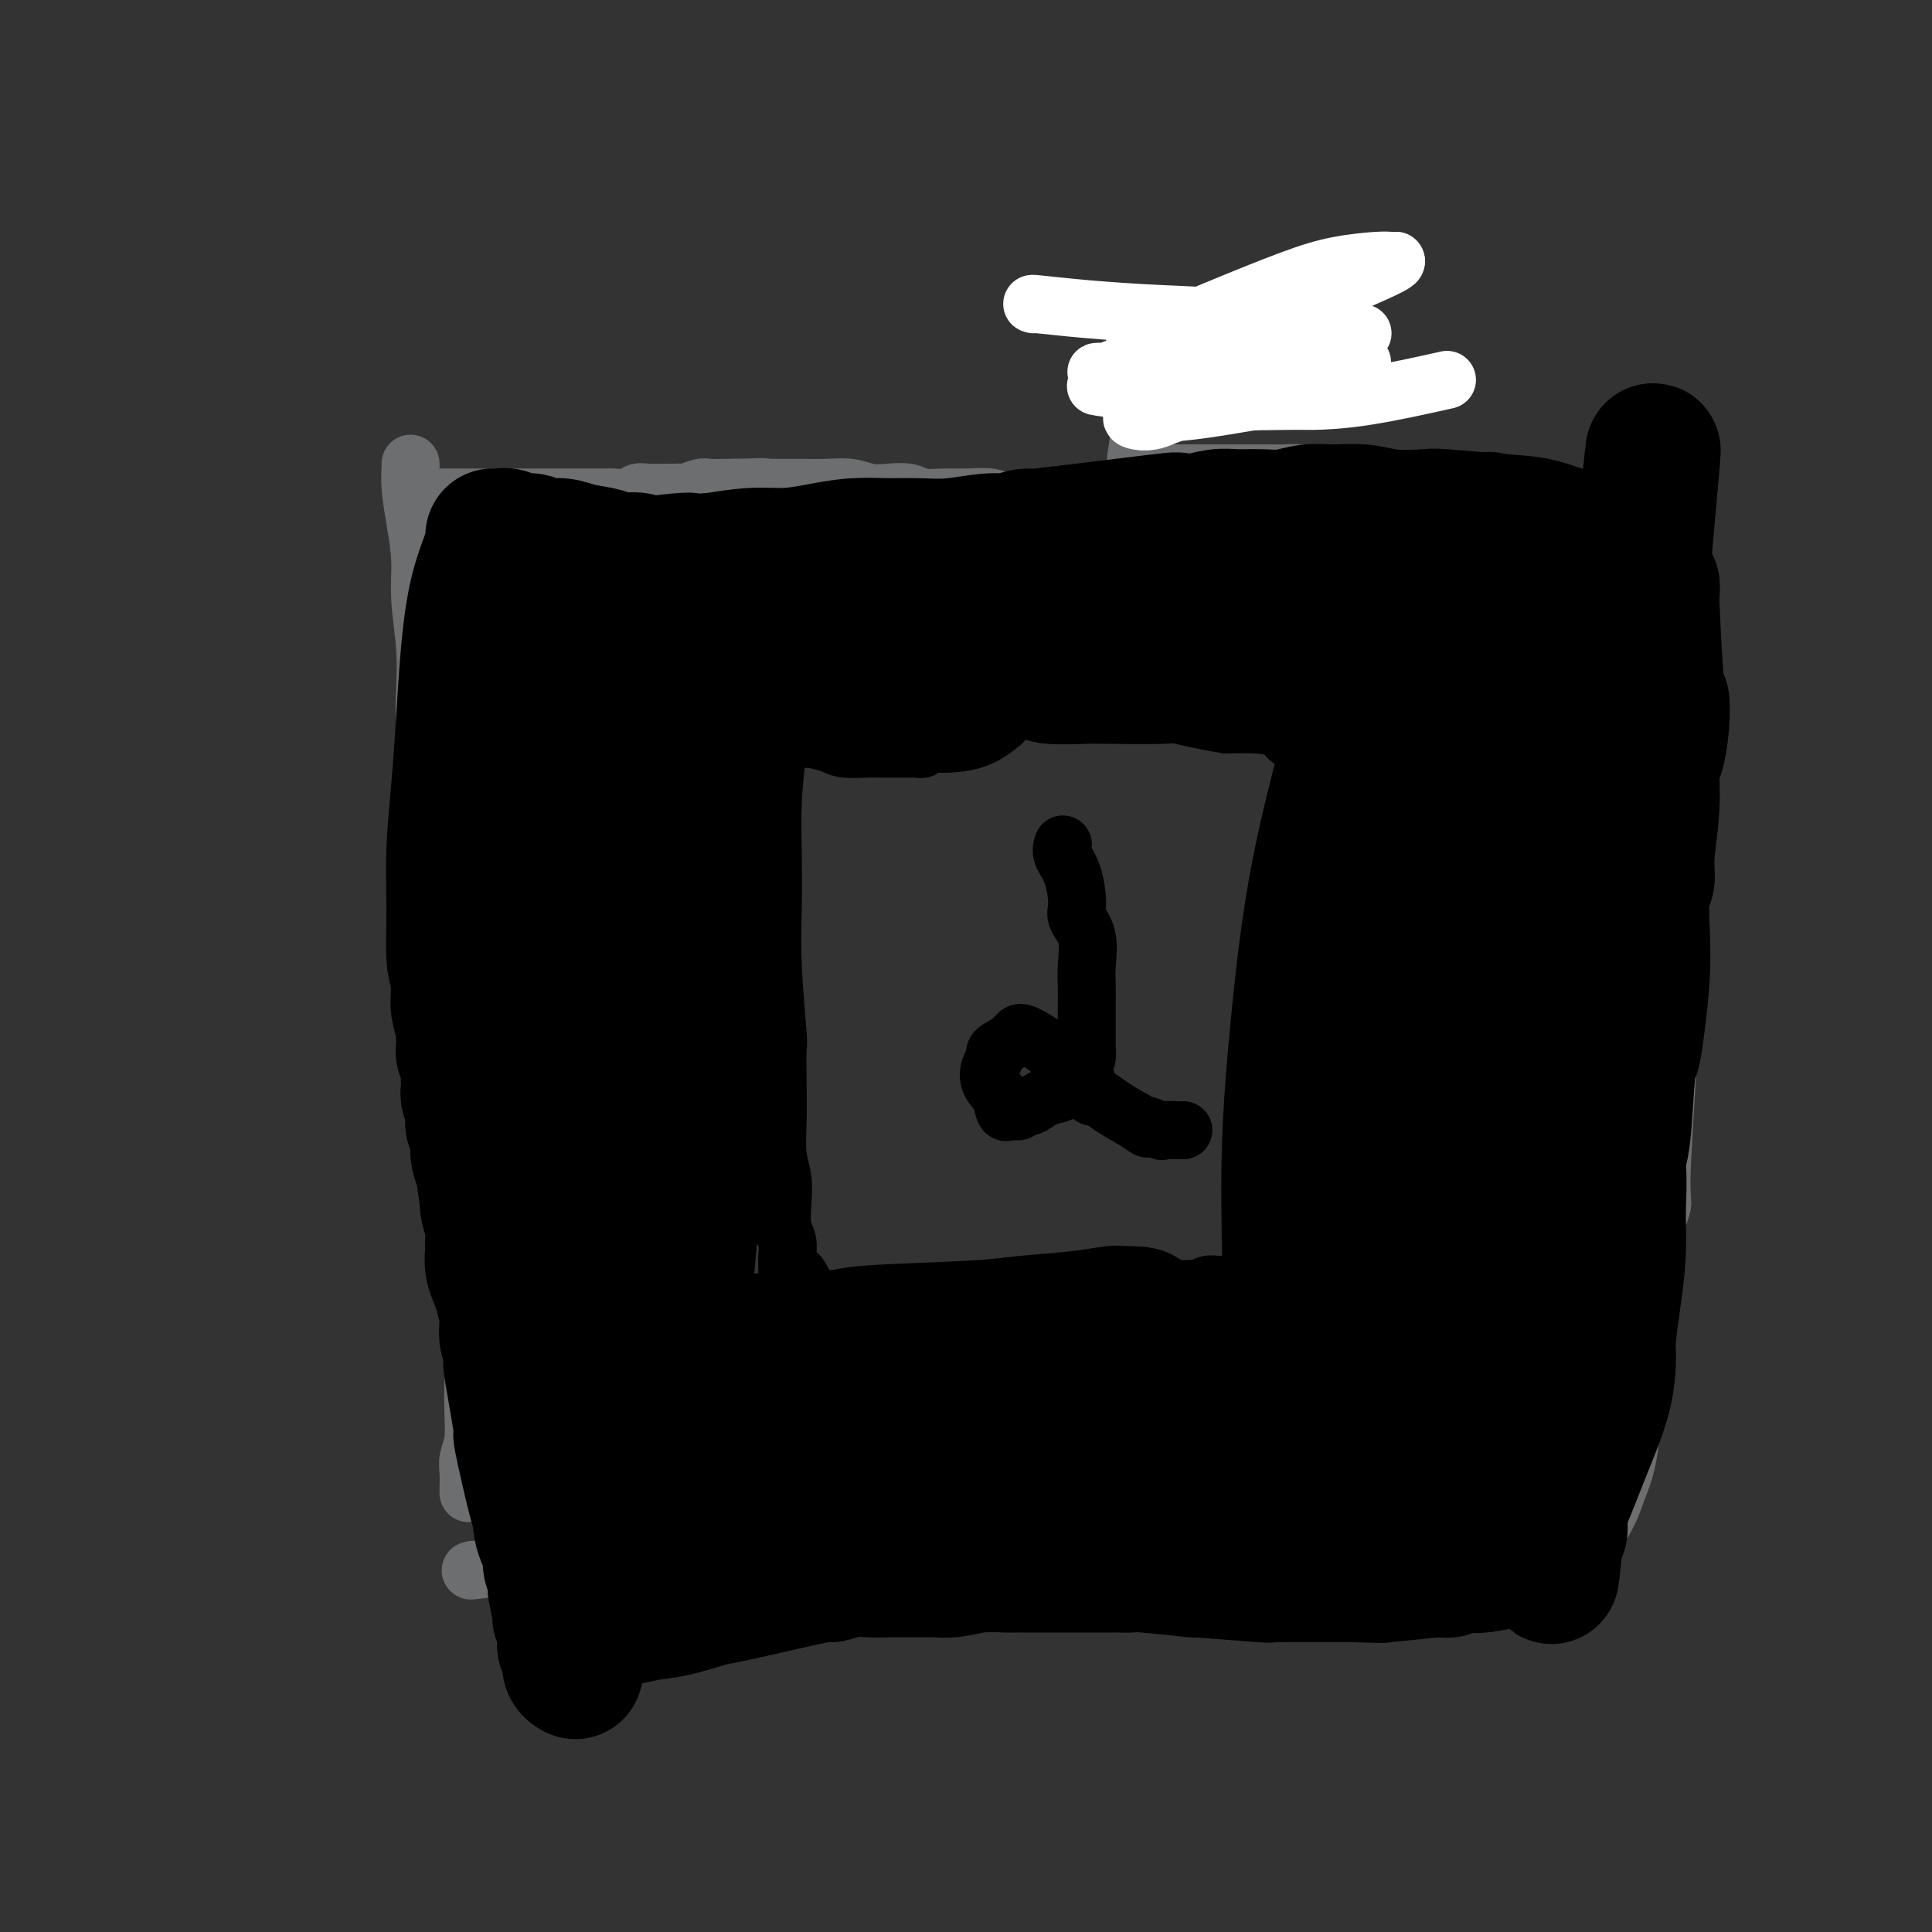 <svg viewBox='0 0 400 400' version='1.1' xmlns='http://www.w3.org/2000/svg' xmlns:xlink='http://www.w3.org/1999/xlink'><rect x="0" y="0" width="400" height="400" fill="#333333" stroke="none"/><g fill='none' stroke='#6D6E70' stroke-width='12' stroke-linecap='round' stroke-linejoin='round'><path d='M85,96c0.022,0.130 0.043,0.260 0,1c-0.043,0.740 -0.151,2.091 0,4c0.151,1.909 0.563,4.375 1,7c0.437,2.625 0.901,5.409 1,8c0.099,2.591 -0.167,4.989 0,8c0.167,3.011 0.766,6.636 1,10c0.234,3.364 0.101,6.466 0,9c-0.101,2.534 -0.170,4.501 0,7c0.170,2.499 0.580,5.531 1,8c0.420,2.469 0.849,4.375 1,7c0.151,2.625 0.025,5.969 0,9c-0.025,3.031 0.050,5.751 0,8c-0.050,2.249 -0.224,4.029 0,8c0.224,3.971 0.847,10.134 1,13c0.153,2.866 -0.163,2.434 0,4c0.163,1.566 0.804,5.130 1,8c0.196,2.870 -0.054,5.045 0,7c0.054,1.955 0.410,3.691 1,8c0.590,4.309 1.412,11.191 2,14c0.588,2.809 0.942,1.546 1,2c0.058,0.454 -0.180,2.627 0,4c0.180,1.373 0.779,1.947 1,3c0.221,1.053 0.063,2.587 0,4c-0.063,1.413 -0.032,2.707 0,4'/><path d='M97,261c2.083,26.501 1.290,10.254 1,5c-0.290,-5.254 -0.078,0.487 0,4c0.078,3.513 0.022,4.799 0,6c-0.022,1.201 -0.010,2.317 0,4c0.010,1.683 0.017,3.934 0,6c-0.017,2.066 -0.057,3.949 0,6c0.057,2.051 0.211,4.272 0,6c-0.211,1.728 -0.789,2.964 -1,4c-0.211,1.036 -0.057,1.871 0,3c0.057,1.129 0.015,2.550 0,3c-0.015,0.450 -0.004,-0.071 0,0c0.004,0.071 0.001,0.735 0,1c-0.001,0.265 -0.001,0.133 0,0'/><path d='M88,103c0.935,-0.000 1.870,-0.000 3,0c1.130,0.000 2.454,0.000 4,0c1.546,-0.000 3.313,-0.000 5,0c1.687,0.000 3.293,0.000 5,0c1.707,-0.000 3.516,-0.000 5,0c1.484,0.000 2.642,0.001 4,0c1.358,-0.001 2.917,-0.004 5,0c2.083,0.004 4.692,0.015 6,0c1.308,-0.015 1.316,-0.057 2,0c0.684,0.057 2.042,0.211 3,0c0.958,-0.211 1.514,-0.789 2,-1c0.486,-0.211 0.902,-0.056 2,0c1.098,0.056 2.879,0.011 4,0c1.121,-0.011 1.584,0.011 2,0c0.416,-0.011 0.786,-0.056 1,0c0.214,0.056 0.271,0.211 1,0c0.729,-0.211 2.129,-0.789 3,-1c0.871,-0.211 1.213,-0.057 2,0c0.787,0.057 2.020,0.015 3,0c0.980,-0.015 1.709,-0.004 2,0c0.291,0.004 0.146,0.002 0,0'/><path d='M152,101c10.482,-0.309 4.686,-0.083 3,0c-1.686,0.083 0.736,0.023 2,0c1.264,-0.023 1.370,-0.007 2,0c0.630,0.007 1.785,0.006 3,0c1.215,-0.006 2.491,-0.015 4,0c1.509,0.015 3.251,0.056 5,0c1.749,-0.056 3.507,-0.207 5,0c1.493,0.207 2.723,0.773 4,1c1.277,0.227 2.602,0.114 4,0c1.398,-0.114 2.870,-0.228 4,0c1.130,0.228 1.917,0.797 3,1c1.083,0.203 2.463,0.040 4,0c1.537,-0.040 3.233,0.043 5,0c1.767,-0.043 3.606,-0.211 5,0c1.394,0.211 2.344,0.803 4,1c1.656,0.197 4.017,0.000 5,0c0.983,-0.000 0.588,0.196 3,0c2.412,-0.196 7.631,-0.785 10,-1c2.369,-0.215 1.887,-0.058 2,0c0.113,0.058 0.821,0.015 2,0c1.179,-0.015 2.830,-0.004 4,0c1.170,0.004 1.859,0.001 3,0c1.141,-0.001 2.733,-0.001 4,0c1.267,0.001 2.208,0.001 3,0c0.792,-0.001 1.433,-0.004 2,0c0.567,0.004 1.058,0.015 2,0c0.942,-0.015 2.335,-0.056 3,0c0.665,0.056 0.602,0.207 1,0c0.398,-0.207 1.257,-0.774 2,-1c0.743,-0.226 1.372,-0.113 2,0'/><path d='M257,102c16.666,0.155 5.832,0.041 2,0c-3.832,-0.041 -0.660,-0.009 1,0c1.660,0.009 1.808,-0.005 2,0c0.192,0.005 0.427,0.029 1,0c0.573,-0.029 1.483,-0.111 2,0c0.517,0.111 0.639,0.414 2,0c1.361,-0.414 3.960,-1.547 5,-2c1.040,-0.453 0.520,-0.227 0,0'/><path d='M98,325c-0.624,0.144 -1.248,0.287 1,0c2.248,-0.287 7.367,-1.005 11,-1c3.633,0.005 5.779,0.732 8,1c2.221,0.268 4.516,0.075 7,0c2.484,-0.075 5.158,-0.034 7,0c1.842,0.034 2.852,0.062 5,0c2.148,-0.062 5.434,-0.213 8,0c2.566,0.213 4.413,0.789 6,1c1.587,0.211 2.916,0.057 4,0c1.084,-0.057 1.925,-0.015 3,0c1.075,0.015 2.386,0.004 4,0c1.614,-0.004 3.531,-0.001 5,0c1.469,0.001 2.489,0.000 5,0c2.511,-0.000 6.514,-0.000 8,0c1.486,0.000 0.455,0.000 1,0c0.545,-0.000 2.667,-0.000 4,0c1.333,0.000 1.879,0.000 3,0c1.121,-0.000 2.817,-0.000 4,0c1.183,0.000 1.852,0.000 3,0c1.148,-0.000 2.775,-0.000 5,0c2.225,0.000 5.048,0.001 7,0c1.952,-0.001 3.031,-0.003 4,0c0.969,0.003 1.827,0.011 3,0c1.173,-0.011 2.662,-0.041 4,0c1.338,0.041 2.525,0.155 4,0c1.475,-0.155 3.237,-0.577 5,-1'/><path d='M227,325c21.467,-0.004 10.635,-0.015 8,0c-2.635,0.015 2.926,0.057 5,0c2.074,-0.057 0.660,-0.212 1,0c0.340,0.212 2.433,0.792 4,1c1.567,0.208 2.609,0.046 4,0c1.391,-0.046 3.130,0.026 5,0c1.870,-0.026 3.869,-0.151 6,0c2.131,0.151 4.393,0.576 6,1c1.607,0.424 2.558,0.846 4,1c1.442,0.154 3.375,0.041 5,0c1.625,-0.041 2.942,-0.011 5,0c2.058,0.011 4.858,0.003 7,0c2.142,-0.003 3.625,-0.001 5,0c1.375,0.001 2.641,0.000 4,0c1.359,-0.000 2.809,-0.000 4,0c1.191,0.000 2.123,0.000 3,0c0.877,-0.000 1.701,0.000 4,0c2.299,-0.000 6.074,-0.000 8,0c1.926,0.000 2.004,0.000 2,0c-0.004,-0.000 -0.089,-0.000 0,0c0.089,0.000 0.352,0.001 1,0c0.648,-0.001 1.682,-0.005 2,0c0.318,0.005 -0.080,0.020 0,0c0.080,-0.020 0.636,-0.075 1,0c0.364,0.075 0.534,0.280 1,0c0.466,-0.280 1.228,-1.044 2,-2c0.772,-0.956 1.554,-2.104 3,-4c1.446,-1.896 3.556,-4.542 5,-7c1.444,-2.458 2.222,-4.729 3,-7'/><path d='M335,308c2.726,-6.222 2.542,-11.777 3,-16c0.458,-4.223 1.556,-7.113 2,-9c0.444,-1.887 0.232,-2.772 0,-4c-0.232,-1.228 -0.484,-2.799 0,-5c0.484,-2.201 1.702,-5.032 2,-8c0.298,-2.968 -0.326,-6.074 0,-9c0.326,-2.926 1.603,-5.673 2,-7c0.397,-1.327 -0.085,-1.233 0,-6c0.085,-4.767 0.737,-14.396 1,-19c0.263,-4.604 0.137,-4.184 0,-3c-0.137,1.184 -0.285,3.131 0,-3c0.285,-6.131 1.005,-20.340 1,-26c-0.005,-5.660 -0.733,-2.772 -1,-3c-0.267,-0.228 -0.071,-3.572 0,-4c0.071,-0.428 0.019,2.061 0,-3c-0.019,-5.061 -0.005,-17.671 0,-23c0.005,-5.329 0.001,-3.377 0,-4c-0.001,-0.623 -0.000,-3.821 0,-6c0.000,-2.179 0.000,-3.339 0,-5c-0.000,-1.661 -0.000,-3.825 0,-6c0.000,-2.175 0.000,-4.362 0,-6c-0.000,-1.638 -0.000,-2.726 0,-4c0.000,-1.274 0.000,-2.733 0,-4c-0.000,-1.267 -0.000,-2.341 0,-3c0.000,-0.659 0.000,-0.903 0,-1c-0.000,-0.097 -0.000,-0.049 0,0'/><path d='M345,121c0.155,-20.135 0.041,-5.973 0,-1c-0.041,4.973 -0.010,0.758 0,-1c0.010,-1.758 -0.001,-1.059 0,-1c0.001,0.059 0.014,-0.523 0,-1c-0.014,-0.477 -0.055,-0.849 0,-1c0.055,-0.151 0.204,-0.082 0,0c-0.204,0.082 -0.763,0.176 -1,0c-0.237,-0.176 -0.151,-0.624 0,-1c0.151,-0.376 0.367,-0.682 0,-1c-0.367,-0.318 -1.318,-0.649 -2,-1c-0.682,-0.351 -1.096,-0.724 -2,-1c-0.904,-0.276 -2.298,-0.456 -3,-1c-0.702,-0.544 -0.713,-1.452 -1,-2c-0.287,-0.548 -0.851,-0.737 -2,-1c-1.149,-0.263 -2.881,-0.600 -4,-1c-1.119,-0.400 -1.623,-0.864 -3,-1c-1.377,-0.136 -3.627,0.056 -5,0c-1.373,-0.056 -1.870,-0.361 -4,-1c-2.130,-0.639 -5.894,-1.611 -8,-2c-2.106,-0.389 -2.553,-0.194 -3,0'/><path d='M307,103c-5.677,-1.017 -6.368,-1.061 -7,-1c-0.632,0.061 -1.204,0.227 -2,0c-0.796,-0.227 -1.816,-0.848 -3,-1c-1.184,-0.152 -2.530,0.166 -4,0c-1.470,-0.166 -3.063,-0.815 -5,-1c-1.937,-0.185 -4.219,0.094 -6,0c-1.781,-0.094 -3.062,-0.561 -5,-1c-1.938,-0.439 -4.534,-0.850 -6,-1c-1.466,-0.150 -1.801,-0.040 -3,0c-1.199,0.040 -3.262,0.011 -4,0c-0.738,-0.011 -0.152,-0.003 -2,0c-1.848,0.003 -6.131,0.001 -8,0c-1.869,-0.001 -1.324,0.001 -2,0c-0.676,-0.001 -2.572,-0.004 -4,0c-1.428,0.004 -2.387,0.014 -3,0c-0.613,-0.014 -0.881,-0.051 -2,0c-1.119,0.051 -3.090,0.190 -4,0c-0.910,-0.190 -0.758,-0.708 -1,0c-0.242,0.708 -0.879,2.643 -1,1c-0.121,-1.643 0.275,-6.866 2,-13c1.725,-6.134 4.779,-13.181 6,-16c1.221,-2.819 0.611,-1.409 0,0'/></g>
<g fill='none' stroke='#FFFFFF' stroke-width='12' stroke-linecap='round' stroke-linejoin='round'><path d='M214,63c-0.355,-0.087 -0.710,-0.173 1,0c1.710,0.173 5.487,0.606 10,1c4.513,0.394 9.764,0.751 15,1c5.236,0.249 10.459,0.392 15,1c4.541,0.608 8.402,1.682 12,2c3.598,0.318 6.933,-0.121 9,0c2.067,0.121 2.867,0.803 4,1c1.133,0.197 2.601,-0.091 2,0c-0.601,0.091 -3.269,0.560 -7,1c-3.731,0.440 -8.523,0.851 -13,1c-4.477,0.149 -8.639,0.036 -12,0c-3.361,-0.036 -5.919,0.005 -8,0c-2.081,-0.005 -3.683,-0.056 -5,0c-1.317,0.056 -2.348,0.219 -2,0c0.348,-0.219 2.075,-0.819 5,-2c2.925,-1.181 7.049,-2.943 12,-5c4.951,-2.057 10.728,-4.407 15,-6c4.272,-1.593 7.040,-2.427 10,-3c2.960,-0.573 6.113,-0.886 8,-1c1.887,-0.114 2.508,-0.031 3,0c0.492,0.031 0.855,0.009 1,0c0.145,-0.009 0.073,-0.004 0,0'/><path d='M289,54c0.782,0.595 -8.262,4.081 -12,6c-3.738,1.919 -2.169,2.269 -5,3c-2.831,0.731 -10.062,1.841 -15,3c-4.938,1.159 -7.585,2.366 -10,3c-2.415,0.634 -4.600,0.694 -6,1c-1.400,0.306 -2.016,0.856 -3,1c-0.984,0.144 -2.335,-0.119 -2,0c0.335,0.119 2.357,0.620 6,1c3.643,0.380 8.908,0.638 13,1c4.092,0.362 7.012,0.829 10,1c2.988,0.171 6.044,0.046 8,0c1.956,-0.046 2.810,-0.013 4,0c1.190,0.013 2.715,0.006 3,0c0.285,-0.006 -0.669,-0.012 -1,0c-0.331,0.012 -0.039,0.041 -3,0c-2.961,-0.041 -9.177,-0.151 -14,0c-4.823,0.151 -8.255,0.562 -12,1c-3.745,0.438 -7.805,0.902 -11,1c-3.195,0.098 -5.527,-0.170 -7,0c-1.473,0.170 -2.089,0.776 -3,1c-0.911,0.224 -2.117,0.064 -2,0c0.117,-0.064 1.559,-0.032 3,0'/><path d='M230,77c-6.092,0.735 3.677,1.074 10,1c6.323,-0.074 9.199,-0.559 13,-1c3.801,-0.441 8.525,-0.837 12,-1c3.475,-0.163 5.700,-0.095 8,0c2.300,0.095 4.674,0.215 6,0c1.326,-0.215 1.603,-0.766 2,-1c0.397,-0.234 0.915,-0.152 1,0c0.085,0.152 -0.262,0.374 -2,1c-1.738,0.626 -4.868,1.657 -9,3c-4.132,1.343 -9.265,2.998 -14,4c-4.735,1.002 -9.070,1.353 -12,2c-2.930,0.647 -4.453,1.592 -6,2c-1.547,0.408 -3.118,0.278 -4,0c-0.882,-0.278 -1.074,-0.705 1,-1c2.074,-0.295 6.414,-0.457 11,-1c4.586,-0.543 9.417,-1.466 13,-2c3.583,-0.534 5.918,-0.678 8,-1c2.082,-0.322 3.910,-0.822 5,-1c1.090,-0.178 1.441,-0.034 2,0c0.559,0.034 1.325,-0.042 1,0c-0.325,0.042 -1.741,0.204 -7,0c-5.259,-0.204 -14.360,-0.772 -19,-1c-4.640,-0.228 -4.820,-0.114 -5,0'/><path d='M245,80c-7.694,-0.158 -11.429,-0.054 -13,0c-1.571,0.054 -0.977,0.057 -2,0c-1.023,-0.057 -3.661,-0.173 -3,0c0.661,0.173 4.622,0.635 8,1c3.378,0.365 6.171,0.633 9,1c2.829,0.367 5.692,0.833 10,1c4.308,0.167 10.060,0.034 13,0c2.940,-0.034 3.066,0.032 5,0c1.934,-0.032 5.674,-0.163 11,-1c5.326,-0.837 12.236,-2.382 15,-3c2.764,-0.618 1.382,-0.309 0,0'/></g>
<g fill='none' stroke='#000000' stroke-width='12' stroke-linecap='round' stroke-linejoin='round'><path d='M162,144c0.083,0.089 0.166,0.179 0,2c-0.166,1.821 -0.581,5.374 -1,9c-0.419,3.626 -0.840,7.327 -1,11c-0.160,3.673 -0.057,7.319 0,11c0.057,3.681 0.068,7.399 0,11c-0.068,3.601 -0.214,7.087 0,12c0.214,4.913 0.788,11.254 1,14c0.212,2.746 0.060,1.896 0,3c-0.060,1.104 -0.030,4.163 0,7c0.030,2.837 0.060,5.452 0,8c-0.060,2.548 -0.208,5.027 0,7c0.208,1.973 0.774,3.438 1,5c0.226,1.562 0.113,3.220 0,5c-0.113,1.780 -0.226,3.681 0,5c0.226,1.319 0.793,2.056 1,3c0.207,0.944 0.056,2.095 0,3c-0.056,0.905 -0.015,1.566 0,2c0.015,0.434 0.004,0.642 0,1c-0.004,0.358 -0.001,0.866 0,1c0.001,0.134 0.000,-0.104 0,0c-0.000,0.104 -0.000,0.552 0,1'/><path d='M163,265c0.230,18.917 0.304,5.710 1,1c0.696,-4.710 2.014,-0.922 3,1c0.986,1.922 1.639,1.979 3,2c1.361,0.021 3.430,0.005 5,0c1.570,-0.005 2.642,-0.000 4,0c1.358,0.000 3.000,-0.004 4,0c1.000,0.004 1.356,0.015 3,0c1.644,-0.015 4.576,-0.056 5,0c0.424,0.056 -1.660,0.207 2,0c3.660,-0.207 13.062,-0.774 17,-1c3.938,-0.226 2.410,-0.113 2,0c-0.410,0.113 0.298,0.226 1,0c0.702,-0.226 1.400,-0.793 2,-1c0.600,-0.207 1.104,-0.056 2,0c0.896,0.056 2.186,0.015 3,0c0.814,-0.015 1.154,-0.004 2,0c0.846,0.004 2.198,0.001 3,0c0.802,-0.001 1.055,-0.000 2,0c0.945,0.000 2.583,0.000 4,0c1.417,-0.000 2.612,-0.000 4,0c1.388,0.000 2.968,0.000 4,0c1.032,-0.000 1.516,-0.000 2,0'/><path d='M241,267c11.522,-0.326 4.827,-0.140 3,0c-1.827,0.140 1.215,0.234 3,0c1.785,-0.234 2.314,-0.795 3,-1c0.686,-0.205 1.530,-0.055 2,0c0.470,0.055 0.565,0.015 1,0c0.435,-0.015 1.211,-0.004 2,0c0.789,0.004 1.593,0.001 2,0c0.407,-0.001 0.419,-0.001 1,0c0.581,0.001 1.732,0.001 2,0c0.268,-0.001 -0.347,-0.004 0,0c0.347,0.004 1.656,0.015 2,0c0.344,-0.015 -0.276,-0.056 0,0c0.276,0.056 1.449,0.209 2,0c0.551,-0.209 0.479,-0.781 1,-1c0.521,-0.219 1.636,-0.085 2,0c0.364,0.085 -0.021,0.122 0,0c0.021,-0.122 0.449,-0.404 1,-1c0.551,-0.596 1.225,-1.507 2,-3c0.775,-1.493 1.650,-3.570 2,-6c0.350,-2.430 0.175,-5.215 0,-8'/><path d='M272,247c0.778,-5.514 0.224,-10.297 0,-13c-0.224,-2.703 -0.116,-3.324 0,-5c0.116,-1.676 0.242,-4.406 0,-7c-0.242,-2.594 -0.851,-5.052 -1,-7c-0.149,-1.948 0.161,-3.384 0,-5c-0.161,-1.616 -0.793,-3.410 -1,-5c-0.207,-1.590 0.011,-2.977 0,-5c-0.011,-2.023 -0.251,-4.684 0,-7c0.251,-2.316 0.994,-4.289 1,-6c0.006,-1.711 -0.727,-3.161 -1,-5c-0.273,-1.839 -0.088,-4.068 0,-6c0.088,-1.932 0.080,-3.568 0,-5c-0.080,-1.432 -0.232,-2.660 0,-4c0.232,-1.340 0.846,-2.793 1,-4c0.154,-1.207 -0.154,-2.170 0,-3c0.154,-0.830 0.770,-1.528 1,-2c0.230,-0.472 0.072,-0.718 0,-1c-0.072,-0.282 -0.060,-0.602 0,-1c0.060,-0.398 0.167,-0.875 0,-1c-0.167,-0.125 -0.609,0.104 -1,0c-0.391,-0.104 -0.732,-0.539 -1,-1c-0.268,-0.461 -0.464,-0.947 -1,-1c-0.536,-0.053 -1.412,0.326 -2,0c-0.588,-0.326 -0.889,-1.357 -2,-2c-1.111,-0.643 -3.032,-0.898 -5,-1c-1.968,-0.102 -3.984,-0.051 -6,0'/><path d='M254,150c-3.971,-0.607 -8.397,-1.626 -10,-2c-1.603,-0.374 -0.382,-0.104 -3,0c-2.618,0.104 -9.074,0.042 -12,0c-2.926,-0.042 -2.321,-0.065 -4,0c-1.679,0.065 -5.643,0.217 -8,0c-2.357,-0.217 -3.109,-0.804 -5,-1c-1.891,-0.196 -4.923,-0.003 -7,0c-2.077,0.003 -3.198,-0.185 -5,0c-1.802,0.185 -4.283,0.743 -6,1c-1.717,0.257 -2.670,0.212 -4,0c-1.330,-0.212 -3.036,-0.593 -4,-1c-0.964,-0.407 -1.186,-0.841 -2,-1c-0.814,-0.159 -2.219,-0.043 -3,0c-0.781,0.043 -0.937,0.012 -1,0c-0.063,-0.012 -0.031,-0.006 0,0'/><path d='M167,153c0.023,-0.083 0.046,-0.166 1,0c0.954,0.166 2.841,0.580 4,1c1.159,0.420 1.592,0.845 3,1c1.408,0.155 3.792,0.042 5,0c1.208,-0.042 1.241,-0.011 2,0c0.759,0.011 2.245,0.003 3,0c0.755,-0.003 0.780,-0.001 1,0c0.220,0.001 0.637,0.001 1,0c0.363,-0.001 0.674,-0.004 1,0c0.326,0.004 0.667,0.015 1,0c0.333,-0.015 0.657,-0.057 1,0c0.343,0.057 0.706,0.215 1,0c0.294,-0.215 0.521,-0.801 1,-1c0.479,-0.199 1.211,-0.012 3,0c1.789,0.012 4.636,-0.151 7,-1c2.364,-0.849 4.247,-2.386 5,-3c0.753,-0.614 0.377,-0.307 0,0'/><path d='M220,175c0.051,-0.149 0.103,-0.298 0,0c-0.103,0.298 -0.360,1.042 0,2c0.360,0.958 1.336,2.129 2,4c0.664,1.871 1.015,4.442 1,6c-0.015,1.558 -0.396,2.101 0,3c0.396,0.899 1.570,2.152 2,4c0.430,1.848 0.115,4.291 0,6c-0.115,1.709 -0.031,2.686 0,4c0.031,1.314 0.008,2.967 0,4c-0.008,1.033 -0.002,1.448 0,2c0.002,0.552 0.000,1.242 0,2c-0.000,0.758 0.001,1.583 0,2c-0.001,0.417 -0.003,0.426 0,1c0.003,0.574 0.011,1.712 0,2c-0.011,0.288 -0.041,-0.274 0,0c0.041,0.274 0.152,1.383 0,2c-0.152,0.617 -0.566,0.742 -1,1c-0.434,0.258 -0.888,0.650 -1,1c-0.112,0.350 0.118,0.657 0,1c-0.118,0.343 -0.584,0.722 -1,1c-0.416,0.278 -0.782,0.456 -1,1c-0.218,0.544 -0.290,1.454 -1,2c-0.710,0.546 -2.060,0.727 -3,1c-0.940,0.273 -1.470,0.636 -2,1'/><path d='M215,228c-2.162,1.635 -2.568,1.222 -3,1c-0.432,-0.222 -0.890,-0.253 -1,0c-0.110,0.253 0.126,0.791 0,1c-0.126,0.209 -0.615,0.090 -1,0c-0.385,-0.090 -0.664,-0.149 -1,0c-0.336,0.149 -0.727,0.506 -1,0c-0.273,-0.506 -0.427,-1.876 -1,-3c-0.573,-1.124 -1.564,-2.002 -2,-3c-0.436,-0.998 -0.316,-2.115 0,-3c0.316,-0.885 0.830,-1.536 1,-2c0.170,-0.464 -0.003,-0.741 0,-1c0.003,-0.259 0.181,-0.501 1,-1c0.819,-0.499 2.279,-1.255 3,-2c0.721,-0.745 0.704,-1.480 2,-1c1.296,0.480 3.906,2.174 5,3c1.094,0.826 0.673,0.785 1,1c0.327,0.215 1.402,0.688 2,1c0.598,0.312 0.720,0.463 1,1c0.280,0.537 0.719,1.458 1,2c0.281,0.542 0.403,0.704 1,1c0.597,0.296 1.670,0.725 2,1c0.330,0.275 -0.083,0.394 0,1c0.083,0.606 0.661,1.699 1,2c0.339,0.301 0.437,-0.188 1,0c0.563,0.188 1.589,1.054 3,2c1.411,0.946 3.205,1.973 5,3'/><path d='M235,232c4.143,2.796 2.000,1.285 2,1c0.000,-0.285 2.144,0.656 3,1c0.856,0.344 0.425,0.092 1,0c0.575,-0.092 2.155,-0.025 3,0c0.845,0.025 0.956,0.007 1,0c0.044,-0.007 0.022,-0.004 0,0'/></g>
<g fill='none' stroke='#000000' stroke-width='28' stroke-linecap='round' stroke-linejoin='round'><path d='M110,139c0.339,0.509 0.677,1.017 0,3c-0.677,1.983 -2.371,5.440 -3,9c-0.629,3.560 -0.194,7.224 0,13c0.194,5.776 0.146,13.663 0,18c-0.146,4.337 -0.389,5.122 0,8c0.389,2.878 1.410,7.849 2,12c0.590,4.151 0.749,7.481 1,10c0.251,2.519 0.593,4.225 1,6c0.407,1.775 0.880,3.619 1,5c0.120,1.381 -0.112,2.300 0,4c0.112,1.700 0.570,4.181 1,6c0.430,1.819 0.834,2.976 1,4c0.166,1.024 0.096,1.914 0,3c-0.096,1.086 -0.218,2.369 0,2c0.218,-0.369 0.777,-2.391 1,-5c0.223,-2.609 0.112,-5.804 0,-9'/><path d='M115,228c0.441,-3.860 1.042,-7.511 1,-11c-0.042,-3.489 -0.727,-6.815 -1,-8c-0.273,-1.185 -0.133,-0.227 0,-2c0.133,-1.773 0.260,-6.277 0,-10c-0.260,-3.723 -0.906,-6.664 -1,-9c-0.094,-2.336 0.363,-4.067 0,-6c-0.363,-1.933 -1.546,-4.069 -2,-6c-0.454,-1.931 -0.178,-3.656 0,-6c0.178,-2.344 0.258,-5.307 0,-8c-0.258,-2.693 -0.855,-5.115 -1,-7c-0.145,-1.885 0.163,-3.233 0,-5c-0.163,-1.767 -0.798,-3.955 -1,-5c-0.202,-1.045 0.029,-0.949 0,-2c-0.029,-1.051 -0.318,-3.248 -1,-5c-0.682,-1.752 -1.756,-3.057 -2,-4c-0.244,-0.943 0.341,-1.523 0,-4c-0.341,-2.477 -1.607,-6.851 -2,-9c-0.393,-2.149 0.088,-2.073 0,-2c-0.088,0.073 -0.745,0.143 -1,0c-0.255,-0.143 -0.107,-0.500 0,-1c0.107,-0.500 0.173,-1.143 0,-1c-0.173,0.143 -0.587,1.071 -1,2'/><path d='M103,119c-1.464,-1.790 -1.125,9.236 -1,16c0.125,6.764 0.037,9.267 0,11c-0.037,1.733 -0.024,2.695 0,5c0.024,2.305 0.059,5.952 0,9c-0.059,3.048 -0.212,5.498 0,9c0.212,3.502 0.789,8.058 1,10c0.211,1.942 0.057,1.272 0,2c-0.057,0.728 -0.015,2.854 0,4c0.015,1.146 0.004,1.311 0,2c-0.004,0.689 -0.002,1.900 0,3c0.002,1.100 0.003,2.087 0,3c-0.003,0.913 -0.011,1.750 0,3c0.011,1.250 0.041,2.914 0,4c-0.041,1.086 -0.155,1.596 0,2c0.155,0.404 0.577,0.702 1,1'/><path d='M104,203c0.150,13.032 0.026,3.610 0,1c-0.026,-2.610 0.045,1.590 0,3c-0.045,1.410 -0.208,0.030 0,0c0.208,-0.030 0.787,1.291 1,2c0.213,0.709 0.061,0.805 0,1c-0.061,0.195 -0.031,0.488 0,1c0.031,0.512 0.065,1.243 0,1c-0.065,-0.243 -0.228,-1.461 0,1c0.228,2.461 0.846,8.602 1,11c0.154,2.398 -0.155,1.055 0,1c0.155,-0.055 0.774,1.179 1,2c0.226,0.821 0.060,1.230 0,2c-0.060,0.770 -0.012,1.900 0,3c0.012,1.100 -0.011,2.168 0,3c0.011,0.832 0.056,1.426 0,2c-0.056,0.574 -0.212,1.126 0,2c0.212,0.874 0.792,2.068 1,3c0.208,0.932 0.046,1.600 0,2c-0.046,0.400 0.026,0.531 0,1c-0.026,0.469 -0.150,1.277 0,2c0.150,0.723 0.575,1.362 1,2'/><path d='M109,249c0.790,7.999 0.264,4.997 0,4c-0.264,-0.997 -0.268,0.012 0,1c0.268,0.988 0.808,1.954 1,3c0.192,1.046 0.038,2.171 0,3c-0.038,0.829 0.041,1.363 0,2c-0.041,0.637 -0.203,1.379 0,2c0.203,0.621 0.772,1.123 1,2c0.228,0.877 0.113,2.129 0,3c-0.113,0.871 -0.226,1.359 0,2c0.226,0.641 0.792,1.434 1,2c0.208,0.566 0.057,0.905 0,2c-0.057,1.095 -0.022,2.946 0,4c0.022,1.054 0.030,1.311 0,2c-0.030,0.689 -0.099,1.808 0,2c0.099,0.192 0.365,-0.545 1,2c0.635,2.545 1.638,8.371 2,11c0.362,2.629 0.083,2.060 0,2c-0.083,-0.060 0.029,0.389 0,1c-0.029,0.611 -0.200,1.385 0,2c0.200,0.615 0.772,1.070 1,2c0.228,0.930 0.114,2.333 0,3c-0.114,0.667 -0.227,0.598 0,1c0.227,0.402 0.793,1.277 1,2c0.207,0.723 0.056,1.296 0,2c-0.056,0.704 -0.015,1.539 0,2c0.015,0.461 0.004,0.547 0,1c-0.004,0.453 -0.001,1.272 0,2c0.001,0.728 0.001,1.364 0,2'/><path d='M117,318c1.238,11.093 0.332,4.324 0,2c-0.332,-2.324 -0.089,-0.204 0,1c0.089,1.204 0.023,1.492 0,2c-0.023,0.508 -0.002,1.235 0,2c0.002,0.765 -0.014,1.567 0,2c0.014,0.433 0.059,0.497 0,1c-0.059,0.503 -0.222,1.444 0,2c0.222,0.556 0.828,0.727 1,1c0.172,0.273 -0.090,0.648 0,1c0.090,0.352 0.532,0.679 1,1c0.468,0.321 0.960,0.634 2,1c1.040,0.366 2.627,0.784 4,1c1.373,0.216 2.533,0.230 4,0c1.467,-0.230 3.241,-0.704 5,-1c1.759,-0.296 3.504,-0.414 6,-1c2.496,-0.586 5.742,-1.639 7,-2c1.258,-0.361 0.528,-0.030 5,-1c4.472,-0.970 14.147,-3.241 18,-4c3.853,-0.759 1.885,-0.007 2,0c0.115,0.007 2.313,-0.730 4,-1c1.687,-0.270 2.864,-0.072 4,0c1.136,0.072 2.233,0.019 3,0c0.767,-0.019 1.204,-0.004 2,0c0.796,0.004 1.951,-0.002 3,0c1.049,0.002 1.993,0.011 3,0c1.007,-0.011 2.079,-0.041 3,0c0.921,0.041 1.692,0.155 3,0c1.308,-0.155 3.154,-0.577 5,-1'/><path d='M202,324c5.216,-0.155 5.255,-0.042 6,0c0.745,0.042 2.197,0.011 2,0c-0.197,-0.011 -2.042,-0.004 2,0c4.042,0.004 13.971,0.005 18,0c4.029,-0.005 2.159,-0.016 2,0c-0.159,0.016 1.392,0.061 2,0c0.608,-0.061 0.273,-0.227 3,0c2.727,0.227 8.516,0.845 10,1c1.484,0.155 -1.338,-0.155 1,0c2.338,0.155 9.837,0.774 13,1c3.163,0.226 1.989,0.061 2,0c0.011,-0.061 1.206,-0.016 2,0c0.794,0.016 1.188,0.004 2,0c0.812,-0.004 2.044,-0.001 3,0c0.956,0.001 1.637,0.000 2,0c0.363,-0.000 0.407,-0.000 1,0c0.593,0.000 1.736,0.000 2,0c0.264,-0.000 -0.352,-0.000 0,0c0.352,0.000 1.672,0.000 2,0c0.328,-0.000 -0.335,-0.000 0,0c0.335,0.000 1.667,0.000 3,0'/><path d='M280,326c11.976,0.308 2.917,0.079 0,0c-2.917,-0.079 0.310,-0.007 2,0c1.690,0.007 1.843,-0.051 2,0c0.157,0.051 0.317,0.211 3,0c2.683,-0.211 7.887,-0.792 10,-1c2.113,-0.208 1.133,-0.041 1,0c-0.133,0.041 0.581,-0.042 1,0c0.419,0.042 0.545,0.208 1,0c0.455,-0.208 1.240,-0.792 2,-1c0.760,-0.208 1.495,-0.041 2,0c0.505,0.041 0.779,-0.045 1,0c0.221,0.045 0.388,0.222 2,0c1.612,-0.222 4.670,-0.841 6,-1c1.330,-0.159 0.931,0.143 1,0c0.069,-0.143 0.604,-0.732 1,-1c0.396,-0.268 0.652,-0.214 2,-2c1.348,-1.786 3.787,-5.413 5,-7c1.213,-1.587 1.200,-1.134 2,-3c0.800,-1.866 2.413,-6.050 4,-10c1.587,-3.950 3.147,-7.666 4,-11c0.853,-3.334 0.999,-6.286 1,-8c0.001,-1.714 -0.144,-2.191 0,-4c0.144,-1.809 0.577,-4.948 1,-8c0.423,-3.052 0.835,-6.015 1,-9c0.165,-2.985 0.082,-5.993 0,-9'/><path d='M335,251c0.416,-8.265 -0.043,-9.928 0,-11c0.043,-1.072 0.590,-1.554 1,-5c0.410,-3.446 0.685,-9.856 1,-13c0.315,-3.144 0.672,-3.020 1,-4c0.328,-0.980 0.628,-3.062 1,-6c0.372,-2.938 0.817,-6.731 1,-10c0.183,-3.269 0.106,-6.012 0,-9c-0.106,-2.988 -0.239,-6.219 0,-8c0.239,-1.781 0.852,-2.112 1,-3c0.148,-0.888 -0.167,-2.332 0,-5c0.167,-2.668 0.816,-6.560 1,-10c0.184,-3.440 -0.097,-6.429 0,-8c0.097,-1.571 0.572,-1.724 1,-3c0.428,-1.276 0.808,-3.675 1,-6c0.192,-2.325 0.195,-4.576 0,-5c-0.195,-0.424 -0.587,0.979 -1,-3c-0.413,-3.979 -0.846,-13.338 -1,-17c-0.154,-3.662 -0.027,-1.625 0,-1c0.027,0.625 -0.044,-0.161 0,-1c0.044,-0.839 0.205,-1.730 0,-2c-0.205,-0.270 -0.776,0.082 -1,0c-0.224,-0.082 -0.100,-0.599 0,-1c0.100,-0.401 0.176,-0.688 0,-1c-0.176,-0.312 -0.605,-0.650 -1,-1c-0.395,-0.350 -0.755,-0.712 -1,-1c-0.245,-0.288 -0.374,-0.501 -1,-1c-0.626,-0.499 -1.750,-1.286 -3,-2c-1.250,-0.714 -2.625,-1.357 -4,-2'/><path d='M331,112c-2.490,-1.509 -3.215,-0.783 -5,-1c-1.785,-0.217 -4.629,-1.378 -7,-2c-2.371,-0.622 -4.267,-0.707 -8,-1c-3.733,-0.293 -9.302,-0.796 -12,-1c-2.698,-0.204 -2.524,-0.108 -4,0c-1.476,0.108 -4.603,0.229 -7,0c-2.397,-0.229 -4.065,-0.808 -6,-1c-1.935,-0.192 -4.138,0.001 -6,0c-1.862,-0.001 -3.382,-0.197 -5,0c-1.618,0.197 -3.333,0.789 -5,1c-1.667,0.211 -3.285,0.043 -5,0c-1.715,-0.043 -3.528,0.038 -5,0c-1.472,-0.038 -2.602,-0.195 -4,0c-1.398,0.195 -3.062,0.741 -5,1c-1.938,0.259 -4.148,0.231 -4,0c0.148,-0.231 2.654,-0.665 -3,0c-5.654,0.665 -19.469,2.431 -25,3c-5.531,0.569 -2.778,-0.058 -2,0c0.778,0.058 -0.418,0.800 -2,1c-1.582,0.200 -3.551,-0.143 -6,0c-2.449,0.143 -5.377,0.773 -8,1c-2.623,0.227 -4.941,0.051 -7,0c-2.059,-0.051 -3.860,0.024 -6,0c-2.140,-0.024 -4.617,-0.147 -7,0c-2.383,0.147 -4.670,0.565 -7,1c-2.330,0.435 -4.704,0.886 -7,1c-2.296,0.114 -4.513,-0.110 -7,0c-2.487,0.110 -5.243,0.555 -8,1'/><path d='M148,116c-20.073,1.469 -8.755,0.142 -6,0c2.755,-0.142 -3.053,0.902 -6,1c-2.947,0.098 -3.032,-0.748 -4,-1c-0.968,-0.252 -2.819,0.091 -4,0c-1.181,-0.091 -1.691,-0.617 -3,-1c-1.309,-0.383 -3.418,-0.623 -5,-1c-1.582,-0.377 -2.636,-0.889 -4,-1c-1.364,-0.111 -3.037,0.181 -4,0c-0.963,-0.181 -1.215,-0.833 -2,-1c-0.785,-0.167 -2.103,0.153 -3,0c-0.897,-0.153 -1.374,-0.777 -2,-1c-0.626,-0.223 -1.400,-0.043 -2,0c-0.600,0.043 -1.025,-0.049 -1,0c0.025,0.049 0.501,0.240 0,2c-0.501,1.760 -1.981,5.088 -3,9c-1.019,3.912 -1.579,8.408 -2,13c-0.421,4.592 -0.702,9.282 -1,14c-0.298,4.718 -0.613,9.466 -1,14c-0.387,4.534 -0.846,8.854 -1,13c-0.154,4.146 -0.003,8.116 0,12c0.003,3.884 -0.142,7.681 0,10c0.142,2.319 0.571,3.159 1,4'/><path d='M95,202c-0.308,10.806 -0.079,4.322 0,2c0.079,-2.322 0.007,-0.481 0,1c-0.007,1.481 0.051,2.604 0,3c-0.051,0.396 -0.211,0.066 0,1c0.211,0.934 0.792,3.132 1,4c0.208,0.868 0.042,0.406 0,1c-0.042,0.594 0.041,2.243 0,3c-0.041,0.757 -0.207,0.622 0,1c0.207,0.378 0.788,1.267 1,2c0.212,0.733 0.056,1.308 0,2c-0.056,0.692 -0.011,1.501 0,2c0.011,0.499 -0.011,0.687 0,1c0.011,0.313 0.054,0.751 0,1c-0.054,0.249 -0.207,0.308 0,1c0.207,0.692 0.773,2.017 1,3c0.227,0.983 0.113,1.625 0,2c-0.113,0.375 -0.227,0.484 0,1c0.227,0.516 0.796,1.439 1,2c0.204,0.561 0.044,0.759 0,1c-0.044,0.241 0.026,0.527 0,1c-0.026,0.473 -0.150,1.135 0,2c0.150,0.865 0.575,1.932 1,3'/><path d='M100,242c1.016,7.766 1.057,7.182 1,7c-0.057,-0.182 -0.212,0.037 0,1c0.212,0.963 0.792,2.670 1,4c0.208,1.330 0.044,2.283 0,3c-0.044,0.717 0.030,1.197 0,2c-0.030,0.803 -0.166,1.929 0,3c0.166,1.071 0.632,2.087 1,3c0.368,0.913 0.638,1.723 1,3c0.362,1.277 0.816,3.020 1,4c0.184,0.980 0.100,1.196 0,2c-0.100,0.804 -0.215,2.195 0,3c0.215,0.805 0.759,1.022 1,2c0.241,0.978 0.180,2.716 0,3c-0.180,0.284 -0.479,-0.885 0,2c0.479,2.885 1.736,9.823 2,12c0.264,2.177 -0.466,-0.407 0,2c0.466,2.407 2.128,9.804 3,13c0.872,3.196 0.956,2.192 1,2c0.044,-0.192 0.049,0.428 0,1c-0.049,0.572 -0.153,1.097 0,2c0.153,0.903 0.563,2.184 1,3c0.437,0.816 0.901,1.167 1,2c0.099,0.833 -0.166,2.147 0,3c0.166,0.853 0.762,1.244 1,2c0.238,0.756 0.119,1.878 0,3'/><path d='M115,329c2.543,13.820 1.399,4.872 1,2c-0.399,-2.872 -0.054,0.334 0,2c0.054,1.666 -0.183,1.794 0,2c0.183,0.206 0.785,0.492 1,1c0.215,0.508 0.043,1.239 0,2c-0.043,0.761 0.045,1.553 0,2c-0.045,0.447 -0.222,0.551 0,1c0.222,0.449 0.843,1.244 1,2c0.157,0.756 -0.150,1.473 0,2c0.150,0.527 0.757,0.865 1,1c0.243,0.135 0.121,0.068 0,0'/><path d='M128,130c-0.306,0.868 -0.612,1.736 -1,5c-0.388,3.264 -0.857,8.924 -2,16c-1.143,7.076 -2.958,15.568 -4,24c-1.042,8.432 -1.311,16.804 -2,25c-0.689,8.196 -1.800,16.216 -2,24c-0.200,7.784 0.509,15.332 1,22c0.491,6.668 0.762,12.458 1,18c0.238,5.542 0.441,10.837 1,15c0.559,4.163 1.472,7.194 2,10c0.528,2.806 0.671,5.387 1,7c0.329,1.613 0.843,2.257 1,3c0.157,0.743 -0.044,1.584 0,2c0.044,0.416 0.333,0.408 1,-2c0.667,-2.408 1.713,-7.215 3,-14c1.287,-6.785 2.813,-15.549 4,-23c1.187,-7.451 2.033,-13.588 4,-25c1.967,-11.412 5.056,-28.097 6,-36c0.944,-7.903 -0.255,-7.022 0,-11c0.255,-3.978 1.966,-12.814 3,-21c1.034,-8.186 1.393,-15.721 2,-21c0.607,-5.279 1.462,-8.302 2,-10c0.538,-1.698 0.760,-2.073 1,-4c0.240,-1.927 0.497,-5.408 0,-5c-0.497,0.408 -1.749,4.704 -3,9'/><path d='M147,138c-1.479,4.549 -3.675,11.422 -5,18c-1.325,6.578 -1.778,12.861 -3,23c-1.222,10.139 -3.214,24.134 -4,34c-0.786,9.866 -0.365,15.602 0,19c0.365,3.398 0.676,4.456 1,8c0.324,3.544 0.661,9.572 1,14c0.339,4.428 0.679,7.255 1,10c0.321,2.745 0.623,5.407 1,8c0.377,2.593 0.828,5.116 1,7c0.172,1.884 0.064,3.128 0,4c-0.064,0.872 -0.084,1.371 0,1c0.084,-0.371 0.271,-1.611 0,2c-0.271,3.611 -1.002,12.074 0,1c1.002,-11.074 3.736,-41.686 5,-55c1.264,-13.314 1.056,-9.331 1,-10c-0.056,-0.669 0.038,-5.991 0,-10c-0.038,-4.009 -0.207,-6.705 0,-11c0.207,-4.295 0.791,-10.190 1,-18c0.209,-7.810 0.043,-17.536 0,-22c-0.043,-4.464 0.038,-3.666 0,-5c-0.038,-1.334 -0.196,-4.801 0,-7c0.196,-2.199 0.745,-3.131 1,-4c0.255,-0.869 0.216,-1.677 0,-1c-0.216,0.677 -0.608,2.838 -1,5'/><path d='M147,149c-0.996,4.706 -2.986,14.469 -4,23c-1.014,8.531 -1.053,15.828 -1,20c0.053,4.172 0.196,5.217 0,9c-0.196,3.783 -0.733,10.303 -1,16c-0.267,5.697 -0.264,10.570 0,15c0.264,4.430 0.791,8.417 1,12c0.209,3.583 0.101,6.761 0,10c-0.101,3.239 -0.195,6.539 0,10c0.195,3.461 0.678,7.083 1,10c0.322,2.917 0.482,5.128 1,8c0.518,2.872 1.393,6.404 2,9c0.607,2.596 0.947,4.257 1,6c0.053,1.743 -0.179,3.569 0,5c0.179,1.431 0.771,2.467 1,3c0.229,0.533 0.094,0.563 0,1c-0.094,0.437 -0.149,1.282 0,2c0.149,0.718 0.502,1.309 0,2c-0.502,0.691 -1.858,1.483 0,1c1.858,-0.483 6.929,-2.242 12,-4'/><path d='M160,307c3.294,-0.987 5.529,-1.453 8,-2c2.471,-0.547 5.177,-1.175 8,-2c2.823,-0.825 5.761,-1.846 7,-2c1.239,-0.154 0.777,0.561 2,0c1.223,-0.561 4.132,-2.396 7,-4c2.868,-1.604 5.697,-2.976 8,-4c2.303,-1.024 4.082,-1.699 7,-3c2.918,-1.301 6.977,-3.229 9,-4c2.023,-0.771 2.012,-0.386 2,0'/><path d='M218,286c3.803,-3.249 -15.691,-0.872 -23,0c-7.309,0.872 -2.433,0.240 -1,0c1.433,-0.240 -0.577,-0.089 -1,0c-0.423,0.089 0.742,0.117 2,0c1.258,-0.117 2.608,-0.378 5,-1c2.392,-0.622 5.826,-1.606 7,-2c1.174,-0.394 0.087,-0.197 -1,0'/><path d='M206,283c-0.082,-0.690 -5.787,-0.914 -8,-1c-2.213,-0.086 -0.935,-0.035 -1,0c-0.065,0.035 -1.473,0.055 -2,0c-0.527,-0.055 -0.171,-0.186 -1,0c-0.829,0.186 -2.841,0.689 -4,1c-1.159,0.311 -1.466,0.430 -5,1c-3.534,0.570 -10.295,1.591 -13,2c-2.705,0.409 -1.352,0.204 0,0'/><path d='M172,286c-6.546,0.626 -5.912,0.690 -7,1c-1.088,0.310 -3.900,0.867 -6,1c-2.100,0.133 -3.488,-0.156 -4,0c-0.512,0.156 -0.146,0.759 0,1c0.146,0.241 0.073,0.121 0,0'/><path d='M175,288c1.163,0.113 2.325,0.227 5,0c2.675,-0.227 6.862,-0.794 10,-1c3.138,-0.206 5.227,-0.052 10,0c4.773,0.052 12.229,-0.000 16,0c3.771,0.000 3.857,0.052 6,0c2.143,-0.052 6.343,-0.206 10,0c3.657,0.206 6.771,0.773 10,1c3.229,0.227 6.571,0.113 10,0c3.429,-0.113 6.944,-0.227 10,0c3.056,0.227 5.654,0.793 8,1c2.346,0.207 4.439,0.056 7,0c2.561,-0.056 5.589,-0.015 8,0c2.411,0.015 4.205,0.004 6,0c1.795,-0.004 3.591,-0.001 5,0c1.409,0.001 2.432,0.000 4,0c1.568,-0.000 3.683,-0.000 5,0c1.317,0.000 1.837,0.000 3,0c1.163,-0.000 2.970,0.000 4,0c1.030,-0.000 1.284,-0.000 2,0c0.716,0.000 1.892,0.000 3,0c1.108,-0.000 2.146,-0.001 3,0c0.854,0.001 1.524,0.003 2,0c0.476,-0.003 0.756,-0.011 1,0c0.244,0.011 0.450,0.041 1,0c0.550,-0.041 1.443,-0.155 1,0c-0.443,0.155 -2.221,0.577 -4,1'/><path d='M321,290c21.056,0.514 0.695,0.801 -14,2c-14.695,1.199 -23.725,3.312 -29,4c-5.275,0.688 -6.796,-0.050 -11,0c-4.204,0.050 -11.089,0.887 -17,2c-5.911,1.113 -10.846,2.502 -15,3c-4.154,0.498 -7.527,0.105 -10,0c-2.473,-0.105 -4.045,0.079 -5,0c-0.955,-0.079 -1.292,-0.421 -1,0c0.292,0.421 1.215,1.603 4,2c2.785,0.397 7.433,0.008 12,0c4.567,-0.008 9.054,0.364 17,0c7.946,-0.364 19.350,-1.465 25,-2c5.650,-0.535 5.546,-0.505 8,-1c2.454,-0.495 7.465,-1.514 11,-2c3.535,-0.486 5.593,-0.437 9,-1c3.407,-0.563 8.163,-1.738 10,-2c1.837,-0.262 0.754,0.388 -2,1c-2.754,0.612 -7.178,1.186 -13,3c-5.822,1.814 -13.040,4.867 -20,7c-6.960,2.133 -13.661,3.345 -20,5c-6.339,1.655 -12.317,3.751 -17,5c-4.683,1.249 -8.073,1.650 -11,2c-2.927,0.350 -5.393,0.651 -7,1c-1.607,0.349 -2.356,0.748 -3,1c-0.644,0.252 -1.184,0.358 0,0c1.184,-0.358 4.092,-1.179 7,-2'/><path d='M229,318c4.731,-0.606 13.058,-1.122 19,-2c5.942,-0.878 9.497,-2.120 14,-3c4.503,-0.880 9.952,-1.399 13,-2c3.048,-0.601 3.694,-1.285 6,-2c2.306,-0.715 6.272,-1.462 9,-2c2.728,-0.538 4.219,-0.868 5,-1c0.781,-0.132 0.851,-0.067 1,0c0.149,0.067 0.377,0.136 -2,1c-2.377,0.864 -7.361,2.523 -13,4c-5.639,1.477 -11.935,2.773 -19,4c-7.065,1.227 -14.900,2.383 -21,3c-6.100,0.617 -10.465,0.693 -16,1c-5.535,0.307 -12.241,0.846 -16,1c-3.759,0.154 -4.572,-0.076 -14,-1c-9.428,-0.924 -27.471,-2.540 -30,-4c-2.529,-1.460 10.456,-2.762 17,-4c6.544,-1.238 6.646,-2.410 8,-3c1.354,-0.590 3.958,-0.597 2,0c-1.958,0.597 -8.479,1.799 -15,3'/><path d='M177,311c-3.637,0.873 -6.229,1.554 -9,2c-2.771,0.446 -5.722,0.656 -7,1c-1.278,0.344 -0.882,0.824 -1,1c-0.118,0.176 -0.748,0.050 -1,0c-0.252,-0.050 -0.126,-0.025 0,0'/><path d='M282,297c1.033,-1.701 2.067,-3.402 3,-6c0.933,-2.598 1.766,-6.094 3,-10c1.234,-3.906 2.870,-8.222 4,-12c1.130,-3.778 1.753,-7.018 3,-12c1.247,-4.982 3.119,-11.708 4,-15c0.881,-3.292 0.772,-3.152 1,-5c0.228,-1.848 0.794,-5.685 1,-9c0.206,-3.315 0.051,-6.108 0,-9c-0.051,-2.892 0.001,-5.883 0,-9c-0.001,-3.117 -0.056,-6.361 0,-10c0.056,-3.639 0.222,-7.674 0,-11c-0.222,-3.326 -0.833,-5.945 -1,-9c-0.167,-3.055 0.110,-6.547 0,-10c-0.110,-3.453 -0.608,-6.865 -1,-10c-0.392,-3.135 -0.679,-5.991 -1,-9c-0.321,-3.009 -0.676,-6.171 -1,-9c-0.324,-2.829 -0.617,-5.327 -1,-9c-0.383,-3.673 -0.857,-8.523 -1,-11c-0.143,-2.477 0.044,-2.581 0,-3c-0.044,-0.419 -0.320,-1.151 0,-3c0.320,-1.849 1.234,-4.814 0,-3c-1.234,1.814 -4.617,8.407 -8,15'/><path d='M287,128c-2.455,6.372 -4.591,14.803 -7,24c-2.409,9.197 -5.090,19.162 -7,29c-1.910,9.838 -3.048,19.551 -4,29c-0.952,9.449 -1.716,18.636 -2,27c-0.284,8.364 -0.086,15.905 0,22c0.086,6.095 0.061,10.744 0,15c-0.061,4.256 -0.157,8.120 0,11c0.157,2.880 0.566,4.776 1,6c0.434,1.224 0.893,1.774 1,3c0.107,1.226 -0.139,3.126 0,2c0.139,-1.126 0.663,-5.280 1,-9c0.337,-3.720 0.487,-7.007 1,-18c0.513,-10.993 1.387,-29.694 1,-33c-0.387,-3.306 -2.037,8.781 0,-12c2.037,-20.781 7.760,-74.432 10,-95c2.240,-20.568 0.996,-8.054 1,-4c0.004,4.054 1.255,-0.353 2,-3c0.745,-2.647 0.983,-3.534 1,-4c0.017,-0.466 -0.189,-0.510 0,-1c0.189,-0.490 0.772,-1.427 1,-2c0.228,-0.573 0.102,-0.782 0,-1c-0.102,-0.218 -0.181,-0.443 0,-1c0.181,-0.557 0.623,-1.445 1,0c0.377,1.445 0.688,5.222 1,9'/><path d='M289,122c-0.030,5.176 -1.104,14.616 -2,25c-0.896,10.384 -1.614,21.713 -2,34c-0.386,12.287 -0.439,25.533 -1,38c-0.561,12.467 -1.628,24.156 -2,35c-0.372,10.844 -0.047,20.845 0,29c0.047,8.155 -0.185,14.465 0,19c0.185,4.535 0.785,7.294 1,9c0.215,1.706 0.045,2.359 0,3c-0.045,0.641 0.035,1.271 0,1c-0.035,-0.271 -0.185,-1.444 0,-6c0.185,-4.556 0.706,-12.494 1,-22c0.294,-9.506 0.362,-20.580 1,-31c0.638,-10.420 1.846,-20.185 3,-29c1.154,-8.815 2.255,-16.678 4,-29c1.745,-12.322 4.136,-29.103 5,-35c0.864,-5.897 0.202,-0.911 2,-10c1.798,-9.089 6.057,-32.252 8,-41c1.943,-8.748 1.571,-3.080 0,4c-1.571,7.080 -4.340,15.571 -7,27c-2.660,11.429 -5.211,25.797 -7,39c-1.789,13.203 -2.816,25.242 -3,43c-0.184,17.758 0.477,41.234 1,52c0.523,10.766 0.910,8.822 2,12c1.090,3.178 2.883,11.480 4,16c1.117,4.520 1.559,5.260 2,6'/><path d='M299,311c1.373,6.301 0.805,5.053 1,2c0.195,-3.053 1.153,-7.911 2,-15c0.847,-7.089 1.583,-16.408 3,-27c1.417,-10.592 3.514,-22.458 5,-34c1.486,-11.542 2.359,-22.760 4,-33c1.641,-10.240 4.048,-19.501 6,-28c1.952,-8.499 3.448,-16.237 5,-23c1.552,-6.763 3.158,-12.550 5,-18c1.842,-5.450 3.918,-10.561 5,-14c1.082,-3.439 1.168,-5.206 2,-8c0.832,-2.794 2.410,-6.615 3,-6c0.590,0.615 0.193,5.667 1,-2c0.807,-7.667 2.819,-28.051 -1,14c-3.819,42.051 -13.469,146.537 -17,186c-3.531,39.463 -0.941,13.901 0,5c0.941,-8.901 0.234,-1.143 0,3c-0.234,4.143 0.004,4.670 0,3c-0.004,-1.670 -0.250,-5.536 -1,-12c-0.750,-6.464 -2.005,-15.526 -3,-25c-0.995,-9.474 -1.729,-19.358 -2,-29c-0.271,-9.642 -0.077,-19.040 0,-28c0.077,-8.960 0.039,-17.480 0,-26'/><path d='M317,196c0.388,-13.555 1.357,-20.444 2,-26c0.643,-5.556 0.959,-9.780 1,-12c0.041,-2.220 -0.194,-2.436 0,-4c0.194,-1.564 0.818,-4.475 1,-3c0.182,1.475 -0.077,7.335 -1,15c-0.923,7.665 -2.510,17.135 -3,27c-0.490,9.865 0.117,20.124 0,29c-0.117,8.876 -0.960,16.368 -1,27c-0.040,10.632 0.721,24.404 1,31c0.279,6.596 0.075,6.015 0,9c-0.075,2.985 -0.020,9.534 0,13c0.020,3.466 0.006,3.847 0,4c-0.006,0.153 -0.003,0.076 0,0'/><path d='M170,133c0.349,-0.026 0.698,-0.052 2,0c1.302,0.052 3.557,0.183 5,0c1.443,-0.183 2.073,-0.679 5,-1c2.927,-0.321 8.151,-0.467 14,-1c5.849,-0.533 12.323,-1.453 16,-2c3.677,-0.547 4.557,-0.721 8,-1c3.443,-0.279 9.451,-0.662 14,-1c4.549,-0.338 7.641,-0.630 11,-1c3.359,-0.370 6.985,-0.817 10,-1c3.015,-0.183 5.418,-0.102 8,0c2.582,0.102 5.342,0.224 8,0c2.658,-0.224 5.213,-0.793 7,-1c1.787,-0.207 2.806,-0.052 4,0c1.194,0.052 2.565,0.000 3,0c0.435,-0.000 -0.064,0.052 -3,1c-2.936,0.948 -8.307,2.794 -13,4c-4.693,1.206 -8.708,1.773 -17,3c-8.292,1.227 -20.860,3.113 -27,4c-6.140,0.887 -5.851,0.774 -9,1c-3.149,0.226 -9.735,0.792 -16,1c-6.265,0.208 -12.209,0.058 -15,0c-2.791,-0.058 -2.429,-0.022 -3,0c-0.571,0.022 -2.076,0.032 -3,0c-0.924,-0.032 -1.267,-0.105 -1,0c0.267,0.105 1.144,0.389 4,0c2.856,-0.389 7.692,-1.451 13,-2c5.308,-0.549 11.088,-0.585 17,-1c5.912,-0.415 11.956,-1.207 18,-2'/><path d='M230,133c13.180,-1.289 20.631,-2.011 27,-3c6.369,-0.989 11.657,-2.244 15,-3c3.343,-0.756 4.740,-1.014 8,-2c3.260,-0.986 8.384,-2.701 12,-4c3.616,-1.299 5.724,-2.180 8,-3c2.276,-0.820 4.720,-1.577 6,-2c1.280,-0.423 1.397,-0.513 2,-1c0.603,-0.487 1.693,-1.372 1,-1c-0.693,0.372 -3.168,1.999 -7,4c-3.832,2.001 -9.022,4.375 -15,6c-5.978,1.625 -12.743,2.501 -20,4c-7.257,1.499 -15.005,3.620 -23,5c-7.995,1.380 -16.236,2.019 -24,3c-7.764,0.981 -15.051,2.306 -22,3c-6.949,0.694 -13.559,0.759 -18,1c-4.441,0.241 -6.712,0.660 -13,2c-6.288,1.340 -16.592,3.601 -5,1c11.592,-2.601 45.078,-10.064 61,-13c15.922,-2.936 14.278,-1.343 16,-1c1.722,0.343 6.809,-0.563 14,-1c7.191,-0.437 16.484,-0.406 26,0c9.516,0.406 19.254,1.186 26,2c6.746,0.814 10.499,1.661 12,2c1.501,0.339 0.751,0.169 0,0'/><path d='M112,290c-0.201,0.309 -0.401,0.617 0,2c0.401,1.383 1.404,3.839 1,4c-0.404,0.161 -2.215,-1.974 1,4c3.215,5.974 11.456,20.056 15,25c3.544,4.944 2.392,0.748 3,-2c0.608,-2.748 2.977,-4.049 5,-7c2.023,-2.951 3.700,-7.551 5,-12c1.300,-4.449 2.221,-8.748 3,-12c0.779,-3.252 1.414,-5.457 2,-9c0.586,-3.543 1.122,-8.425 0,-2c-1.122,6.425 -3.901,24.157 -5,31c-1.099,6.843 -0.518,2.798 0,1c0.518,-1.798 0.974,-1.348 0,1c-0.974,2.348 -3.378,6.594 -4,-6c-0.622,-12.594 0.536,-42.027 1,-50c0.464,-7.973 0.232,5.513 0,19'/><path d='M139,277c2.066,3.214 7.232,1.748 14,1c6.768,-0.748 15.137,-0.778 19,-1c3.863,-0.222 3.220,-0.638 8,-1c4.780,-0.362 14.982,-0.672 21,-1c6.018,-0.328 7.850,-0.676 11,-1c3.150,-0.324 7.617,-0.626 11,-1c3.383,-0.374 5.681,-0.821 7,-1c1.319,-0.179 1.660,-0.089 2,0'/><path d='M232,272c12.115,-0.126 -4.098,2.060 -11,3c-6.902,0.940 -4.494,0.635 -6,1c-1.506,0.365 -6.926,1.400 -11,2c-4.074,0.600 -6.803,0.764 -9,1c-2.197,0.236 -3.862,0.544 -5,1c-1.138,0.456 -1.748,1.060 -4,1c-2.252,-0.060 -6.145,-0.785 -1,0c5.145,0.785 19.327,3.082 25,4c5.673,0.918 2.836,0.459 0,0'/><path d='M262,279c0.000,0.000 0.100,0.100 0.1,0.1'/><path d='M284,274c0.000,0.000 0.100,0.100 0.1,0.1'/><path d='M257,274c0.000,0.000 0.100,0.100 0.1,0.1'/><path d='M261,139c0.000,0.000 0.100,0.100 0.1,0.1'/></g>
</svg>